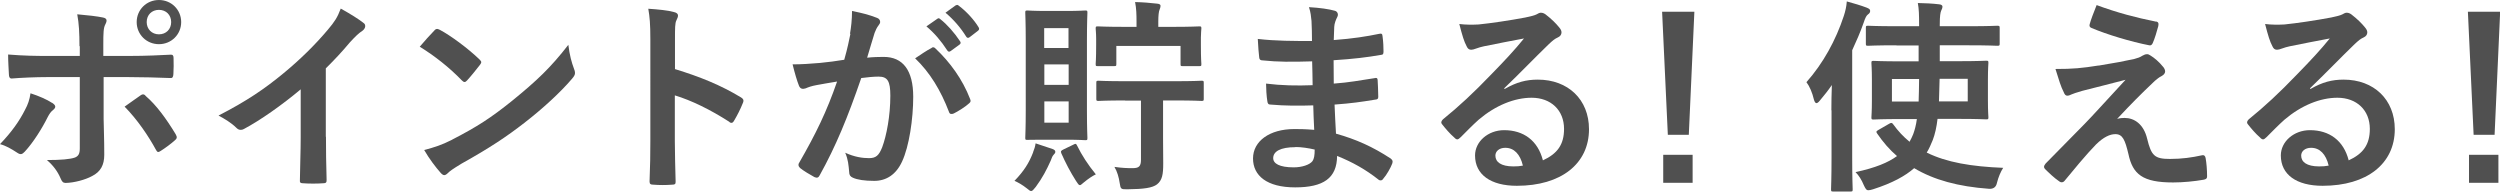 <?xml version="1.0" encoding="UTF-8"?>
<svg id="_レイヤー_2" data-name="レイヤー 2" xmlns="http://www.w3.org/2000/svg" width="157.3" height="12.05" viewBox="0 0 157.3 12.05">
  <defs>
    <style>
      .cls-1 {
        fill: #505050;
      }
    </style>
  </defs>
  <g id="image">
    <g>
      <path class="cls-1" d="M3.28,6.47c.21.14.29.27.05.46-.13.1-.22.23-.33.44-.34.69-.91,1.6-1.44,2.17-.16.17-.26.21-.46.08-.38-.25-.74-.46-1.1-.55.75-.78,1.22-1.46,1.57-2.15.19-.35.29-.64.35-1.05.53.17,1.03.39,1.35.6ZM5,2.9c0-.82-.03-1.42-.14-2,.61.05,1.29.13,1.61.2.26.05.29.18.16.43-.12.22-.13.52-.13,1.3v.69h1.6c1.13,0,2.02-.05,2.65-.08.12-.01.17.06.17.21.01.34.01.68-.01,1.01-.01.17-.05.26-.18.25-.81-.03-1.79-.06-2.68-.06h-1.53v2.63c.01.69.04,1.25.04,2.26,0,.64-.23,1.07-.77,1.34-.42.23-1.12.42-1.66.43-.16,0-.23-.08-.31-.27-.19-.45-.47-.83-.87-1.17.88,0,1.46-.05,1.77-.16.21-.09.3-.23.3-.57v-4.49h-2.04c-.74,0-1.64.04-2.25.09-.12,0-.17-.1-.17-.26-.01-.23-.05-.82-.05-1.25.99.08,1.78.09,2.44.09h2.07v-.61ZM8.83,6.01c.16-.12.26-.08.36.05.64.55,1.26,1.39,1.86,2.38.12.2.08.29-.06.4-.21.19-.57.46-.87.65-.14.09-.21.12-.3-.05-.47-.87-1.18-1.92-1.98-2.73.35-.26.69-.48.99-.7ZM11.4,1.39c0,.78-.62,1.39-1.4,1.39s-1.4-.61-1.4-1.39.62-1.39,1.4-1.39,1.4.61,1.4,1.39ZM9.23,1.39c0,.44.32.77.77.77s.77-.32.77-.77-.32-.77-.77-.77-.77.32-.77.77Z"/>
      <path class="cls-1" d="M20.51,8.61c0,.9.01,1.66.04,2.7.01.17-.05.22-.2.22-.42.03-.88.03-1.3,0-.14,0-.2-.05-.18-.21.01-.94.05-1.78.05-2.67v-3.03c-1.14.96-2.54,1.95-3.58,2.5-.07.04-.13.05-.2.05-.1,0-.18-.04-.27-.13-.3-.3-.73-.56-1.12-.77,1.79-.92,2.9-1.68,4.1-2.67,1.03-.85,1.96-1.76,2.77-2.72.44-.52.61-.78.82-1.34.58.32,1.16.68,1.44.91.08.05.1.13.1.2,0,.1-.08.22-.18.29-.22.14-.43.34-.78.72-.51.61-.99,1.12-1.52,1.64v4.3Z"/>
      <path class="cls-1" d="M27.33,1.92c.05-.07.12-.1.18-.1.05,0,.1.03.17.06.66.35,1.74,1.14,2.48,1.85.08.08.12.13.12.18s-.03.1-.08.17c-.2.26-.62.78-.81.98-.06.06-.1.1-.16.1s-.1-.04-.17-.1c-.78-.81-1.72-1.55-2.65-2.12.29-.35.66-.75.91-1.01ZM28.46,8.78c1.59-.82,2.43-1.37,3.74-2.42,1.59-1.29,2.46-2.12,3.56-3.54.08.65.2,1.09.36,1.52.04.09.06.17.06.25,0,.12-.06.22-.21.39-.69.81-1.81,1.85-2.99,2.76-1.08.84-2.17,1.57-3.93,2.55-.58.35-.75.48-.87.6-.08.08-.16.13-.23.13-.06,0-.14-.05-.22-.14-.32-.36-.73-.9-1.04-1.44.66-.18,1.07-.3,1.76-.65Z"/>
      <path class="cls-1" d="M42.48,4.35c1.59.49,2.85,1,4.13,1.77.14.08.21.17.14.34-.17.43-.38.83-.56,1.13-.05.09-.1.14-.17.14-.04,0-.09-.01-.14-.07-1.2-.77-2.37-1.34-3.42-1.66v2.87c0,.84.03,1.61.05,2.55.01.16-.05.2-.23.2-.38.03-.78.03-1.16,0-.18,0-.25-.04-.25-.2.04-.96.05-1.73.05-2.56V2.47c0-.97-.04-1.4-.13-1.92.6.04,1.25.1,1.62.21.18.04.25.12.25.22,0,.08-.04.18-.1.3-.09.17-.09.49-.09,1.22v1.86Z"/>
      <path class="cls-1" d="M53.48,2.13c.07-.39.13-.9.13-1.44.68.14,1.04.23,1.56.43.13.04.21.14.21.26,0,.06-.03.13-.09.2-.13.17-.19.31-.26.49-.17.53-.3,1.01-.47,1.56.35-.04.74-.05,1.04-.05,1.21,0,1.86.84,1.86,2.51,0,1.4-.26,3.13-.7,4.07-.38.83-1,1.22-1.75,1.22-.62,0-1.07-.07-1.35-.2-.16-.07-.23-.17-.23-.36-.04-.42-.06-.78-.25-1.21.59.27,1.09.34,1.5.34.43,0,.62-.16.83-.69.27-.73.51-1.96.51-3.24,0-.91-.17-1.2-.74-1.2-.31,0-.71.04-1.09.09-.86,2.5-1.6,4.29-2.61,6.11-.08.17-.18.19-.34.12-.23-.12-.74-.43-.9-.57-.06-.06-.1-.12-.1-.2,0-.04.01-.09.05-.14,1.04-1.81,1.72-3.19,2.38-5.1-.51.08-.92.16-1.27.22-.34.06-.55.14-.71.21-.18.06-.34.04-.42-.17-.12-.3-.26-.77-.4-1.34.57,0,1.14-.04,1.72-.09.55-.05,1.03-.12,1.53-.2.21-.74.3-1.2.39-1.64ZM58.63,3c.09-.05.16-.03.25.07.88.83,1.68,1.91,2.16,3.16.05.12.04.18-.05.26-.22.21-.71.52-.98.65-.13.06-.26.05-.3-.1-.52-1.36-1.2-2.48-2.13-3.37.33-.22.7-.48,1.05-.66ZM58.98,1.18c.06-.05.12-.04.19.03.4.31.87.83,1.24,1.39.05.08.05.14-.04.21l-.55.4c-.09.07-.16.05-.22-.04-.39-.6-.81-1.09-1.31-1.51l.69-.48ZM60.14.34c.08-.05.12-.04.2.03.48.36.95.88,1.23,1.34.05.08.06.16-.04.23l-.52.4c-.1.08-.17.04-.22-.04-.35-.56-.77-1.05-1.3-1.5l.65-.47Z"/>
      <path class="cls-1" d="M65,9.58c.08-.2.13-.35.16-.56.36.12.79.26,1.08.36.12.05.16.1.16.17,0,.08-.03.1-.1.18-.08.09-.12.18-.19.38-.26.58-.52,1.08-.94,1.65-.14.17-.21.26-.29.26-.06,0-.13-.05-.26-.16-.29-.23-.57-.39-.79-.48.6-.62.92-1.13,1.18-1.81ZM67.08.69c.85,0,1.1-.03,1.2-.03.13,0,.14.01.14.14,0,.08-.03.62-.03,1.76v4.38c0,1.13.03,1.66.03,1.74,0,.13-.01.14-.14.14-.09,0-.35-.03-1.2-.03h-1.23c-.85,0-1.1.01-1.2.01-.13,0-.14,0-.14-.13,0-.08.03-.61.03-1.74V2.56c0-1.13-.03-1.66-.03-1.76,0-.13.01-.14.14-.14.09,0,.35.03,1.2.03h1.23ZM65.7,1.77v1.25h1.53v-1.25h-1.53ZM67.24,5.34v-1.29h-1.53v1.29h1.53ZM67.24,6.38h-1.53v1.34h1.53v-1.34ZM67.52,9.11c.17-.09.18-.08.25.05.3.61.68,1.2,1.18,1.81-.21.1-.47.27-.77.52-.12.1-.18.16-.23.16-.08,0-.13-.09-.25-.27-.35-.55-.65-1.12-.92-1.73-.05-.13-.03-.17.14-.25l.6-.29ZM73.76,1.69c1.2,0,1.61-.03,1.7-.03.12,0,.13.01.13.14,0,.08-.03.27-.03.56v.44c0,.98.03,1.14.03,1.22,0,.14-.01.14-.13.14h-1.04c-.13,0-.14,0-.14-.14v-1.13h-4.04v1.13c0,.14-.01.14-.16.14h-1c-.13,0-.14,0-.14-.14,0-.08.03-.25.03-1.22v-.35c0-.38-.03-.57-.03-.65,0-.13.01-.14.14-.14.08,0,.49.03,1.69.03h.74v-.32c0-.47-.01-.83-.09-1.24.48.01.95.05,1.39.1.13.01.21.06.21.12,0,.12-.03.17-.06.26-.05.1-.08.38-.08.73v.35h.88ZM70.8,6.32c-1.2,0-1.61.03-1.68.03-.13,0-.14-.01-.14-.14v-.99c0-.13.01-.14.14-.14.06,0,.48.03,1.68.03h3.12c1.2,0,1.61-.03,1.68-.03.13,0,.14.01.14.14v.99c0,.13-.01.14-.14.14-.06,0-.48-.03-1.68-.03h-.74v2.41c0,.6.01,1.16.01,1.57,0,.66-.06,1.04-.39,1.3-.29.22-.82.3-1.87.31-.4,0-.42,0-.48-.4-.05-.35-.16-.73-.33-1.01.48.07.79.08,1.14.08.39,0,.53-.1.53-.53v-3.72h-1Z"/>
      <path class="cls-1" d="M82.63,6.63c-.9.03-1.78.03-2.68-.05-.14,0-.19-.05-.21-.22-.05-.29-.08-.81-.08-1.1.96.12,1.95.14,2.93.1-.01-.49-.01-1-.03-1.5-1.25.04-2.18.04-3.11-.06-.14,0-.21-.05-.22-.18-.04-.32-.06-.64-.09-1.17,1.13.13,2.26.13,3.41.13,0-.48-.01-.82-.03-1.26-.03-.3-.05-.53-.16-.87.69.04,1.25.12,1.64.23.16.05.23.23.14.39-.09.18-.18.4-.19.62-.01.26-.01.44-.03.83,1.21-.09,2.08-.23,2.85-.39.16-.04.21,0,.22.16.05.36.06.71.06.95,0,.17-.04.2-.14.21-.92.16-1.75.26-3,.34,0,.52.01,1,.01,1.47.99-.07,1.61-.2,2.55-.34.16-.04.19-.01.21.1.01.25.04.68.04,1.07,0,.13-.05.17-.2.18-.86.14-1.46.23-2.55.31.03.6.05,1.24.09,1.83,1.25.35,2.31.82,3.45,1.57.13.12.13.16.09.31-.09.25-.36.73-.57.96-.05.08-.1.1-.17.1-.04,0-.09-.01-.14-.06-.79-.62-1.6-1.08-2.59-1.48-.01,1.4-.86,1.98-2.64,1.98s-2.65-.74-2.65-1.82,1.03-1.85,2.6-1.85c.32,0,.64,0,1.25.05-.03-.57-.05-1.1-.06-1.55ZM81.51,9.26c-.95,0-1.4.27-1.4.69,0,.34.39.58,1.29.58.52,0,1-.16,1.18-.39.1-.14.14-.36.14-.73-.38-.09-.84-.16-1.21-.16Z"/>
      <path class="cls-1" d="M94.69,5.59c.73-.42,1.34-.58,2.07-.58,1.9,0,3.22,1.25,3.22,3.12,0,2.17-1.75,3.56-4.54,3.56-1.64,0-2.63-.7-2.63-1.91,0-.87.82-1.59,1.83-1.59,1.22,0,2.12.65,2.44,1.9.91-.42,1.33-.99,1.33-1.98,0-1.18-.83-1.96-2.04-1.96-1.08,0-2.27.48-3.33,1.38-.38.34-.74.71-1.13,1.1-.09.09-.16.14-.22.14-.05,0-.12-.04-.19-.12-.27-.23-.56-.57-.77-.84-.08-.1-.04-.2.06-.3,1.01-.82,1.91-1.65,3.08-2.87.81-.83,1.42-1.48,2.02-2.22-.78.14-1.7.33-2.51.49-.17.04-.34.08-.55.16-.06.03-.19.06-.26.06-.13,0-.22-.06-.29-.22-.16-.3-.27-.66-.46-1.4.39.05.82.05,1.21.03.79-.08,1.94-.25,2.95-.44.33-.07.58-.13.71-.2.06-.04.18-.1.25-.1.13,0,.21.04.3.1.39.3.65.56.87.83.1.12.14.21.14.31,0,.13-.08.25-.22.31-.22.1-.33.2-.57.42-.95.92-1.82,1.83-2.81,2.78v.04ZM94.71,9.3c-.38,0-.62.22-.62.49,0,.4.35.68,1.13.68.23,0,.4-.01.6-.05-.17-.72-.56-1.12-1.1-1.12Z"/>
      <path class="cls-1" d="M106.25,8.48h-1.31l-.36-7.74h2.03l-.35,7.74ZM106.5,9.74v1.76h-1.85v-1.76h1.85Z"/>
      <path class="cls-1" d="M115.23,6.94c0-.47.01-1.03.03-1.59-.23.34-.49.66-.75.97-.09.12-.17.17-.22.17-.06,0-.12-.08-.16-.23-.1-.43-.27-.83-.47-1.09,1.05-1.18,1.85-2.64,2.35-4.16.1-.3.17-.61.19-.92.44.12.88.25,1.25.39.14.06.22.1.22.2s-.04.16-.14.23c-.09.07-.16.18-.27.52-.21.6-.46,1.17-.72,1.73v6.77c0,1.27.03,1.91.03,1.98,0,.13-.01.14-.14.14h-1.08c-.13,0-.14-.01-.14-.14,0-.08.03-.7.03-1.98v-2.99ZM119.33,2.85c-1.29,0-1.72.03-1.79.03-.13,0-.14-.01-.14-.14v-.98c0-.13.01-.14.14-.14.08,0,.51.03,1.79.03h1.42v-.08c0-.66-.01-1-.08-1.38.47.01.91.03,1.33.08.13.01.22.06.22.14,0,.09-.04.18-.08.26-.05.12-.09.31-.09.9v.08h1.83c1.27,0,1.72-.03,1.78-.03.14,0,.16.01.16.14v.98c0,.13-.01.14-.16.14-.06,0-.51-.03-1.78-.03h-1.83v1h1.17c1.23,0,1.68-.03,1.75-.03.13,0,.14.01.14.14,0,.08-.03.35-.03,1.04v1.33c0,.68.03.96.03,1.04,0,.13-.01.14-.14.14-.08,0-.52-.03-1.75-.03h-1.31c-.06.52-.16.96-.3,1.33-.12.29-.23.55-.38.79,1.25.62,2.82.88,4.81.96-.16.25-.3.58-.39.94q-.08.4-.49.38c-1.95-.14-3.48-.56-4.72-1.3-.56.49-1.37.94-2.59,1.33-.13.04-.22.06-.29.06-.13,0-.18-.09-.29-.32-.14-.34-.31-.61-.52-.82,1.25-.27,2.05-.6,2.61-1.01-.47-.4-.88-.88-1.25-1.42-.08-.12-.06-.14.09-.23l.66-.38c.14-.08.18-.08.26.03.31.43.65.79,1.03,1.1.09-.16.16-.31.23-.48.1-.27.18-.58.23-.95h-.98c-1.24,0-1.68.03-1.74.03-.13,0-.14-.01-.14-.14,0-.08.03-.36.03-1.04v-1.33c0-.69-.03-.95-.03-1.04,0-.13.01-.14.14-.14.06,0,.51.03,1.74.03h1.09v-1h-1.42ZM119.04,4.97v1.42h1.68c.01-.42.03-.9.03-1.42h-1.7ZM123.81,6.38v-1.42h-1.77l-.04,1.42h1.81Z"/>
      <path class="cls-1" d="M132.03,4.13c1-.16,1.73-.3,2.26-.42.22-.06.35-.1.52-.21.12-.06.17-.09.29-.09.08,0,.12.03.22.09.23.14.53.39.77.69.09.09.14.22.14.3,0,.12-.08.22-.23.3-.18.09-.27.18-.42.3-.96.91-1.5,1.46-2.37,2.39.17-.05.34-.06.47-.06.61,0,1.2.39,1.42,1.31.26,1.07.47,1.27,1.43,1.27.77,0,1.38-.09,2.02-.23.14-.03.21.05.23.19.05.27.09.72.09,1.14,0,.13-.06.18-.23.21-.57.1-1.29.17-1.91.17-1.91,0-2.54-.51-2.81-1.79-.21-.88-.36-1.25-.82-1.25-.34,0-.74.18-1.22.65-.59.6-1.53,1.74-1.98,2.29-.04.05-.1.09-.18.09-.04,0-.09-.01-.14-.05-.34-.23-.68-.56-.91-.79-.04-.04-.06-.09-.06-.13,0-.06.04-.14.1-.21.83-.85,1.62-1.65,2.46-2.5.51-.52,1.18-1.27,2.57-2.77-.98.26-1.85.47-2.7.69-.4.12-.6.18-.7.23s-.18.08-.27.08-.16-.06-.22-.22c-.17-.32-.32-.81-.52-1.46,1.12,0,1.64-.05,2.72-.22ZM135.66,1.35c.13.03.18.1.14.29-.08.31-.23.81-.35,1.07-.04.1-.12.17-.22.14-1.14-.22-2.67-.68-3.63-1.09-.08-.03-.16-.09-.12-.23.08-.3.25-.73.44-1.21,1.3.48,2.48.79,3.73,1.04Z"/>
      <path class="cls-1" d="M145.39,5.59c.73-.42,1.34-.58,2.07-.58,1.9,0,3.22,1.25,3.22,3.12,0,2.17-1.75,3.56-4.54,3.56-1.64,0-2.63-.7-2.63-1.91,0-.87.82-1.59,1.83-1.59,1.22,0,2.12.65,2.44,1.9.91-.42,1.33-.99,1.33-1.98,0-1.18-.83-1.96-2.04-1.96-1.08,0-2.27.48-3.33,1.38-.38.34-.74.71-1.13,1.1-.09.09-.16.14-.22.14-.05,0-.12-.04-.19-.12-.27-.23-.56-.57-.77-.84-.08-.1-.04-.2.06-.3,1.01-.82,1.91-1.65,3.08-2.87.81-.83,1.42-1.48,2.02-2.22-.78.14-1.7.33-2.51.49-.17.04-.34.08-.55.16-.06.03-.19.06-.26.06-.13,0-.22-.06-.29-.22-.16-.3-.27-.66-.46-1.4.39.05.82.05,1.21.03.79-.08,1.94-.25,2.95-.44.33-.07.58-.13.71-.2.06-.04.18-.1.25-.1.13,0,.21.04.3.1.39.3.65.56.87.83.1.12.14.21.14.31,0,.13-.08.25-.22.31-.22.1-.33.2-.57.42-.95.92-1.82,1.83-2.81,2.78v.04ZM145.41,9.3c-.38,0-.62.22-.62.49,0,.4.35.68,1.13.68.23,0,.4-.01.6-.05-.17-.72-.56-1.12-1.1-1.12Z"/>
      <path class="cls-1" d="M156.95,8.48h-1.31l-.36-7.74h2.03l-.35,7.74ZM157.2,9.74v1.76h-1.85v-1.76h1.85Z"/>
    </g>
  </g>
</svg>
